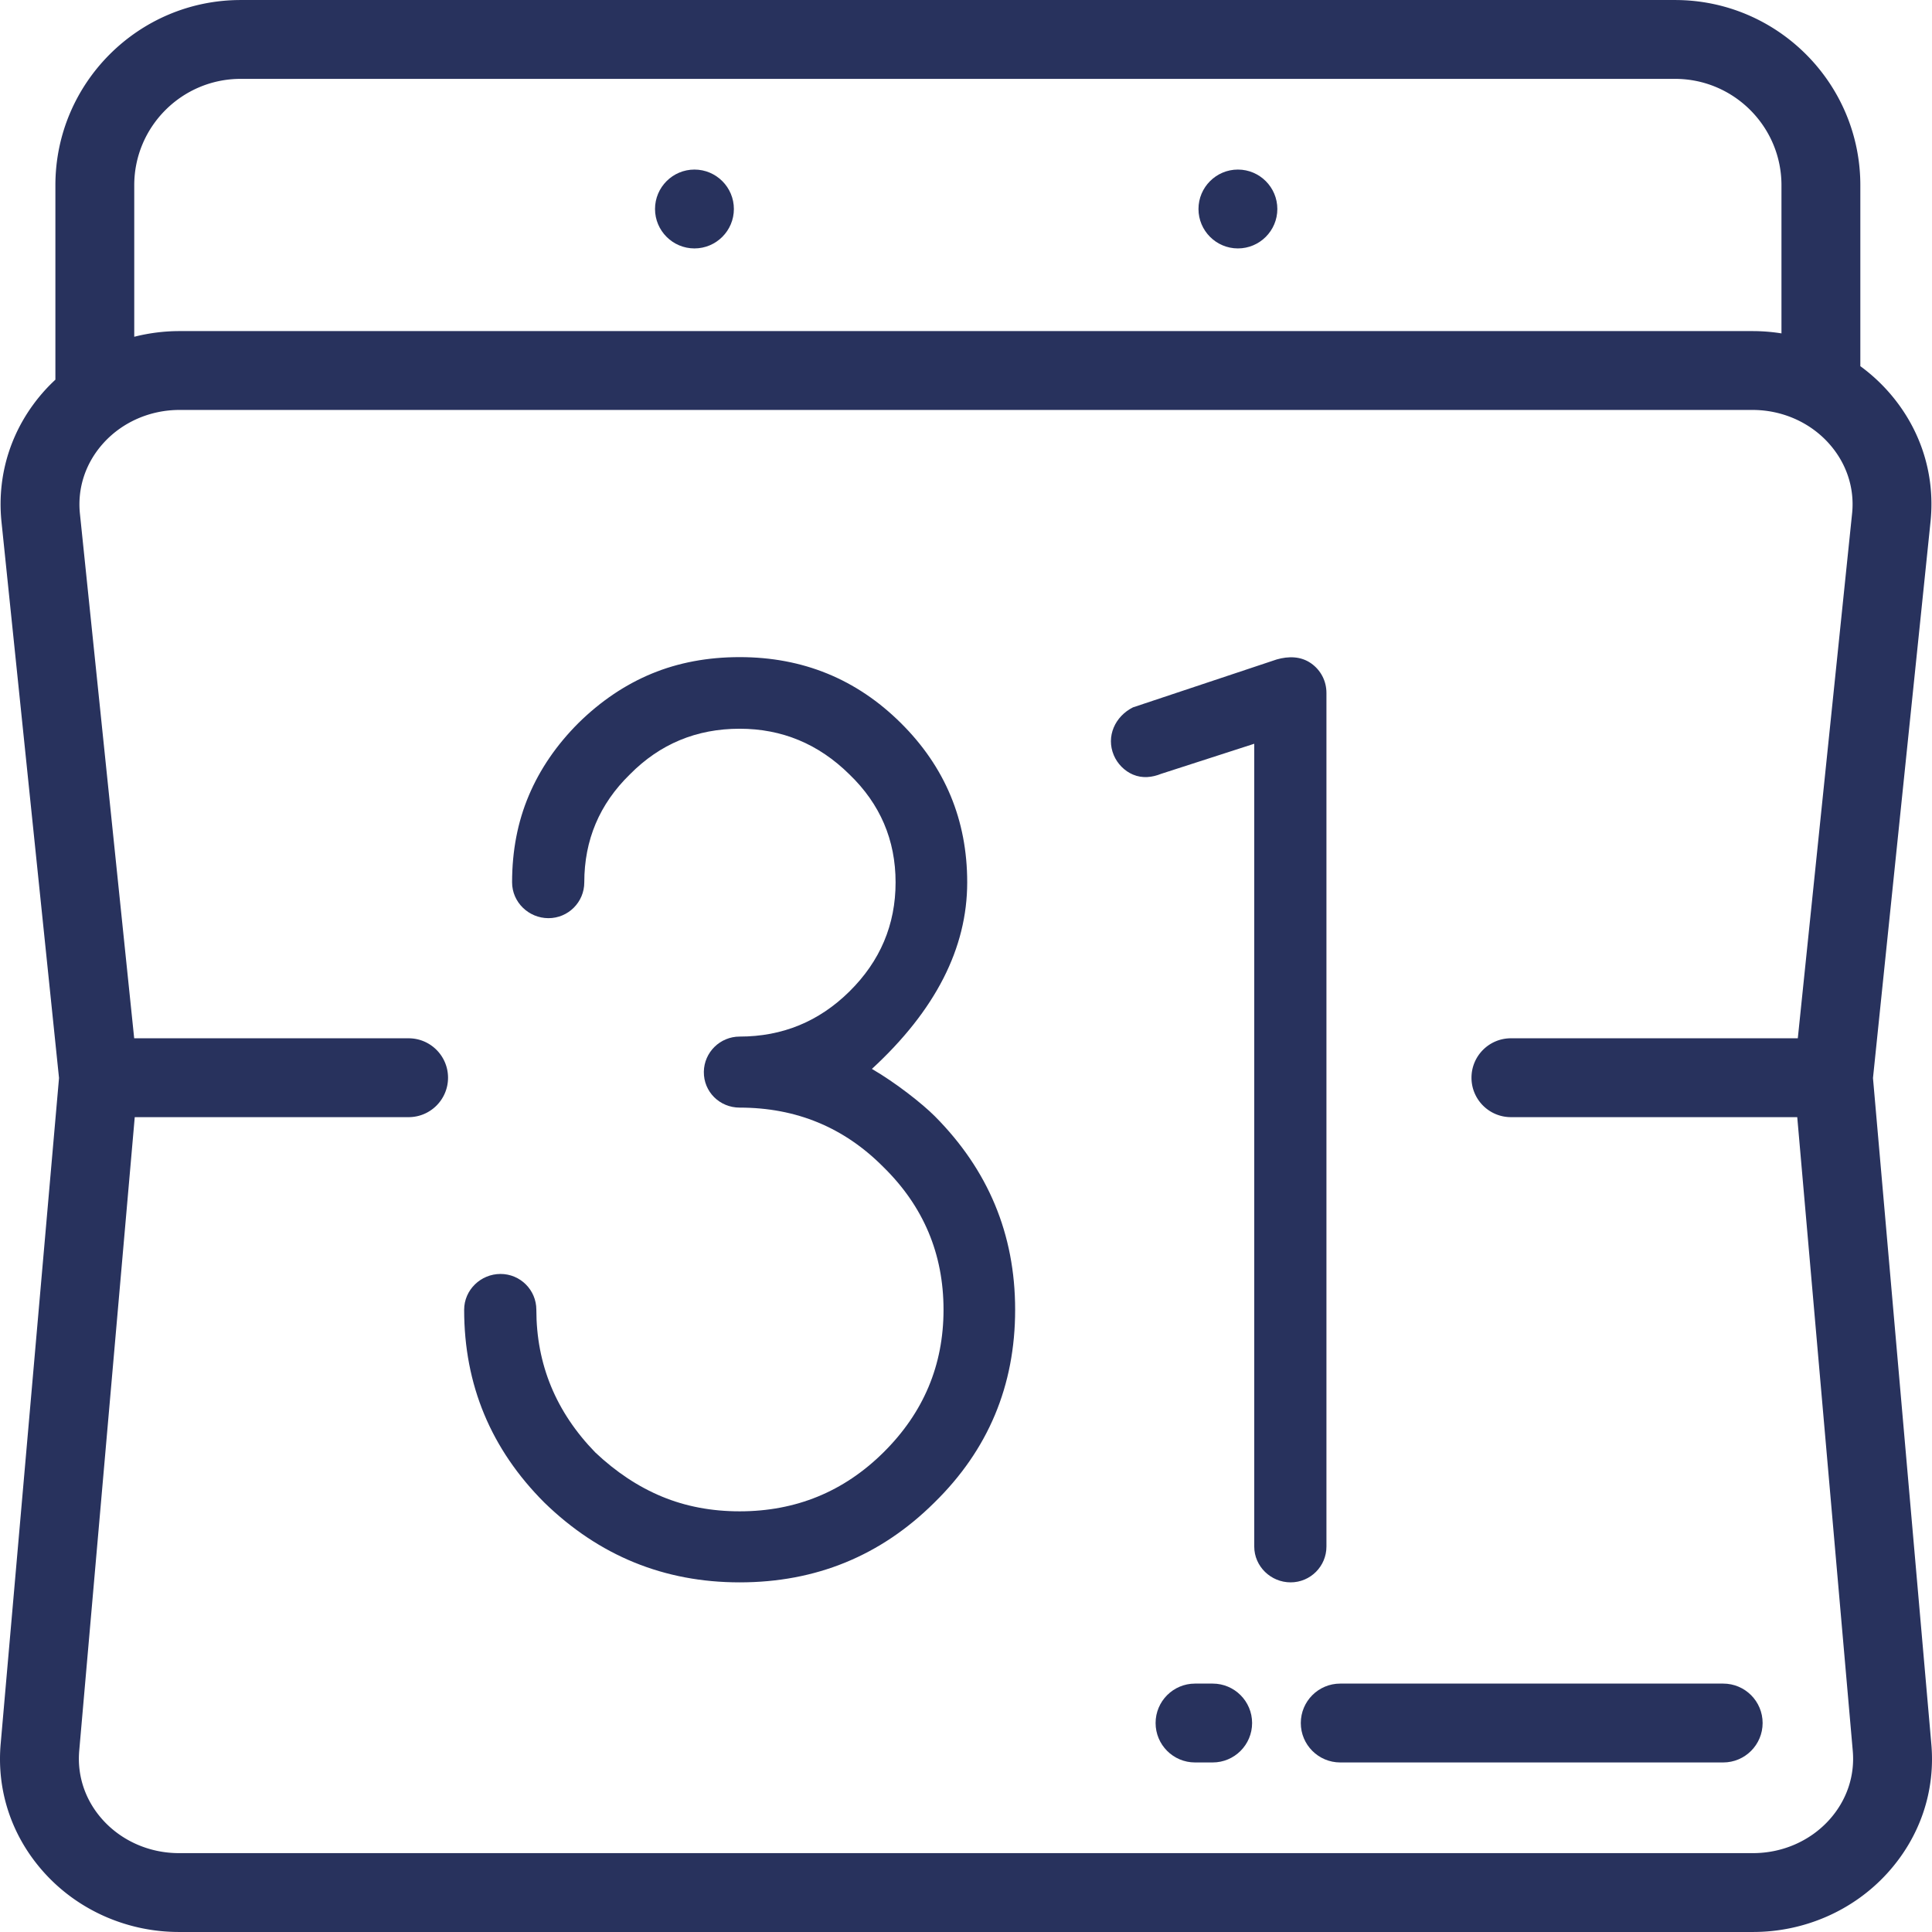 <svg xmlns="http://www.w3.org/2000/svg" xmlns:xlink="http://www.w3.org/1999/xlink" width="512" height="512" x="0" y="0" viewBox="0 0 512 512" style="enable-background:new 0 0 512 512" xml:space="preserve" class=""><g><path d="M184.037 44.937c-5.761 0-10.449 4.687-10.449 10.449 0 5.761 4.688 10.449 10.449 10.449s10.449-4.687 10.449-10.449-4.687-10.449-10.449-10.449zM328.059 44.937c-5.761 0-10.449 4.687-10.449 10.449 0 5.761 4.688 10.449 10.449 10.449s10.449-4.687 10.449-10.449-4.688-10.449-10.449-10.449z" fill="#28325d" opacity="1" data-original="#000000" class=""></path><path d="m511.804 461.97-15.445-176.282 15.276-147.693c1.235-12.744-2.888-25.051-11.605-34.654a46.862 46.862 0 0 0-7.022-6.301V49.09c0-27.064-22.023-49.084-49.091-49.084H63.774C36.703.006 14.68 22.025 14.68 49.09v51.53a46.62 46.62 0 0 0-2.706 2.721C3.255 112.944-.868 125.252.372 138.062l15.269 147.625L.198 461.916c-1.182 12.716 2.969 24.986 11.685 34.549 8.995 9.87 21.946 15.53 35.53 15.53h417.173c13.587 0 26.537-5.661 35.533-15.533 8.714-9.563 12.862-21.832 11.685-34.492zM35.577 49.089c0-15.543 12.648-28.187 28.196-28.187h380.141c15.547 0 28.194 12.644 28.194 28.187v39.262a48.94 48.94 0 0 0-7.675-.609H47.565a48.76 48.76 0 0 0-11.988 1.505V49.089zm449.095 433.298c-5.046 5.536-12.367 8.711-20.088 8.711H47.411c-7.72 0-15.041-3.174-20.086-8.709-4.707-5.165-6.952-11.749-6.316-18.594l14.699-167.739h72.576c5.77 0 10.449-4.678 10.449-10.449s-4.679-10.449-10.449-10.449H35.561L21.165 135.981c-.658-6.804 1.573-13.407 6.281-18.594 5.047-5.559 12.381-8.748 20.119-8.748h416.87c7.74 0 15.074 3.188 20.121 8.747 4.707 5.185 6.938 11.788 6.285 18.526l-14.403 139.244h-76.029c-5.77 0-10.449 4.678-10.449 10.449s4.679 10.449 10.449 10.449h75.88l14.701 167.795c.632 6.791-1.612 13.373-6.318 18.538z" fill="#28325d" opacity="1" data-original="#000000" class=""></path><path d="M321.372 446.17h-4.678c-5.77 0-10.449 4.678-10.449 10.449s4.679 10.449 10.449 10.449h4.678c5.77 0 10.449-4.678 10.449-10.449s-4.68-10.449-10.449-10.449zM456.664 446.17h-101.49c-5.77 0-10.449 4.678-10.449 10.449s4.679 10.449 10.449 10.449h101.49c5.77 0 10.449-4.678 10.449-10.449 0-5.772-4.678-10.449-10.449-10.449zM247.748 295.824c-3.288-3.31-10.377-8.893-16.683-12.552 16.836-15.509 25.255-31.989 25.255-49.437 0-16.53-5.869-30.612-17.602-42.244-11.734-11.633-25.969-17.448-42.703-17.448-8.471 0-16.224 1.454-23.265 4.362-7.04 2.908-13.522 7.27-19.439 13.086-5.816 5.816-10.204 12.221-13.163 19.209-2.961 6.99-4.439 14.67-4.439 23.035 0 5.272 4.41 9.49 9.643 9.49 5.241 0 9.49-4.251 9.49-9.49 0-11.223 4.03-20.763 12.091-28.622 7.959-8.059 17.653-12.091 29.081-12.091 11.224 0 20.916 4.032 29.081 12.091 8.164 7.859 12.245 17.398 12.245 28.622 0 11.226-4.081 20.869-12.245 28.928-8.061 7.959-17.755 11.939-29.081 11.939-5.166 0-9.414 4.148-9.487 9.325-.075 5.31 4.201 9.501 9.487 9.501 14.999 0 27.704 5.257 38.112 15.765 10.612 10.408 15.918 23.011 15.918 37.806 0 14.694-5.306 27.297-15.918 37.806-10.51 10.408-23.214 15.612-38.112 15.612-7.449 0-14.31-1.301-20.585-3.903-6.276-2.602-12.169-6.505-17.679-11.709-10.408-10.714-15.612-23.314-15.612-37.806 0-5.239-4.25-9.49-9.49-9.49-5.232 0-9.643 4.217-9.643 9.49 0 19.898 7.092 36.94 21.275 51.122 14.487 14.082 31.734 21.122 51.734 21.122 20.204 0 37.397-7.04 51.58-21.122 14.286-13.978 21.428-31.018 21.428-51.122 0-20.101-7.186-37.101-21.274-51.275zM347.439 175.781c-2.727-1.906-5.985-1.906-9.08-1.026l-38.112 12.704c-4.71 2.355-7.209 7.683-5.068 12.712.951 2.235 2.821 4.156 5.067 5.101 2.501 1.051 5.036.774 7.5-.211l24.642-7.959v212.75c0 5.272 4.41 9.49 9.642 9.49 5.242 0 9.491-4.251 9.491-9.49v-226.22c.001-3.15-1.494-6.043-4.082-7.851z" fill="#28325d" opacity="1" data-original="#000000" class=""></path></g></svg>